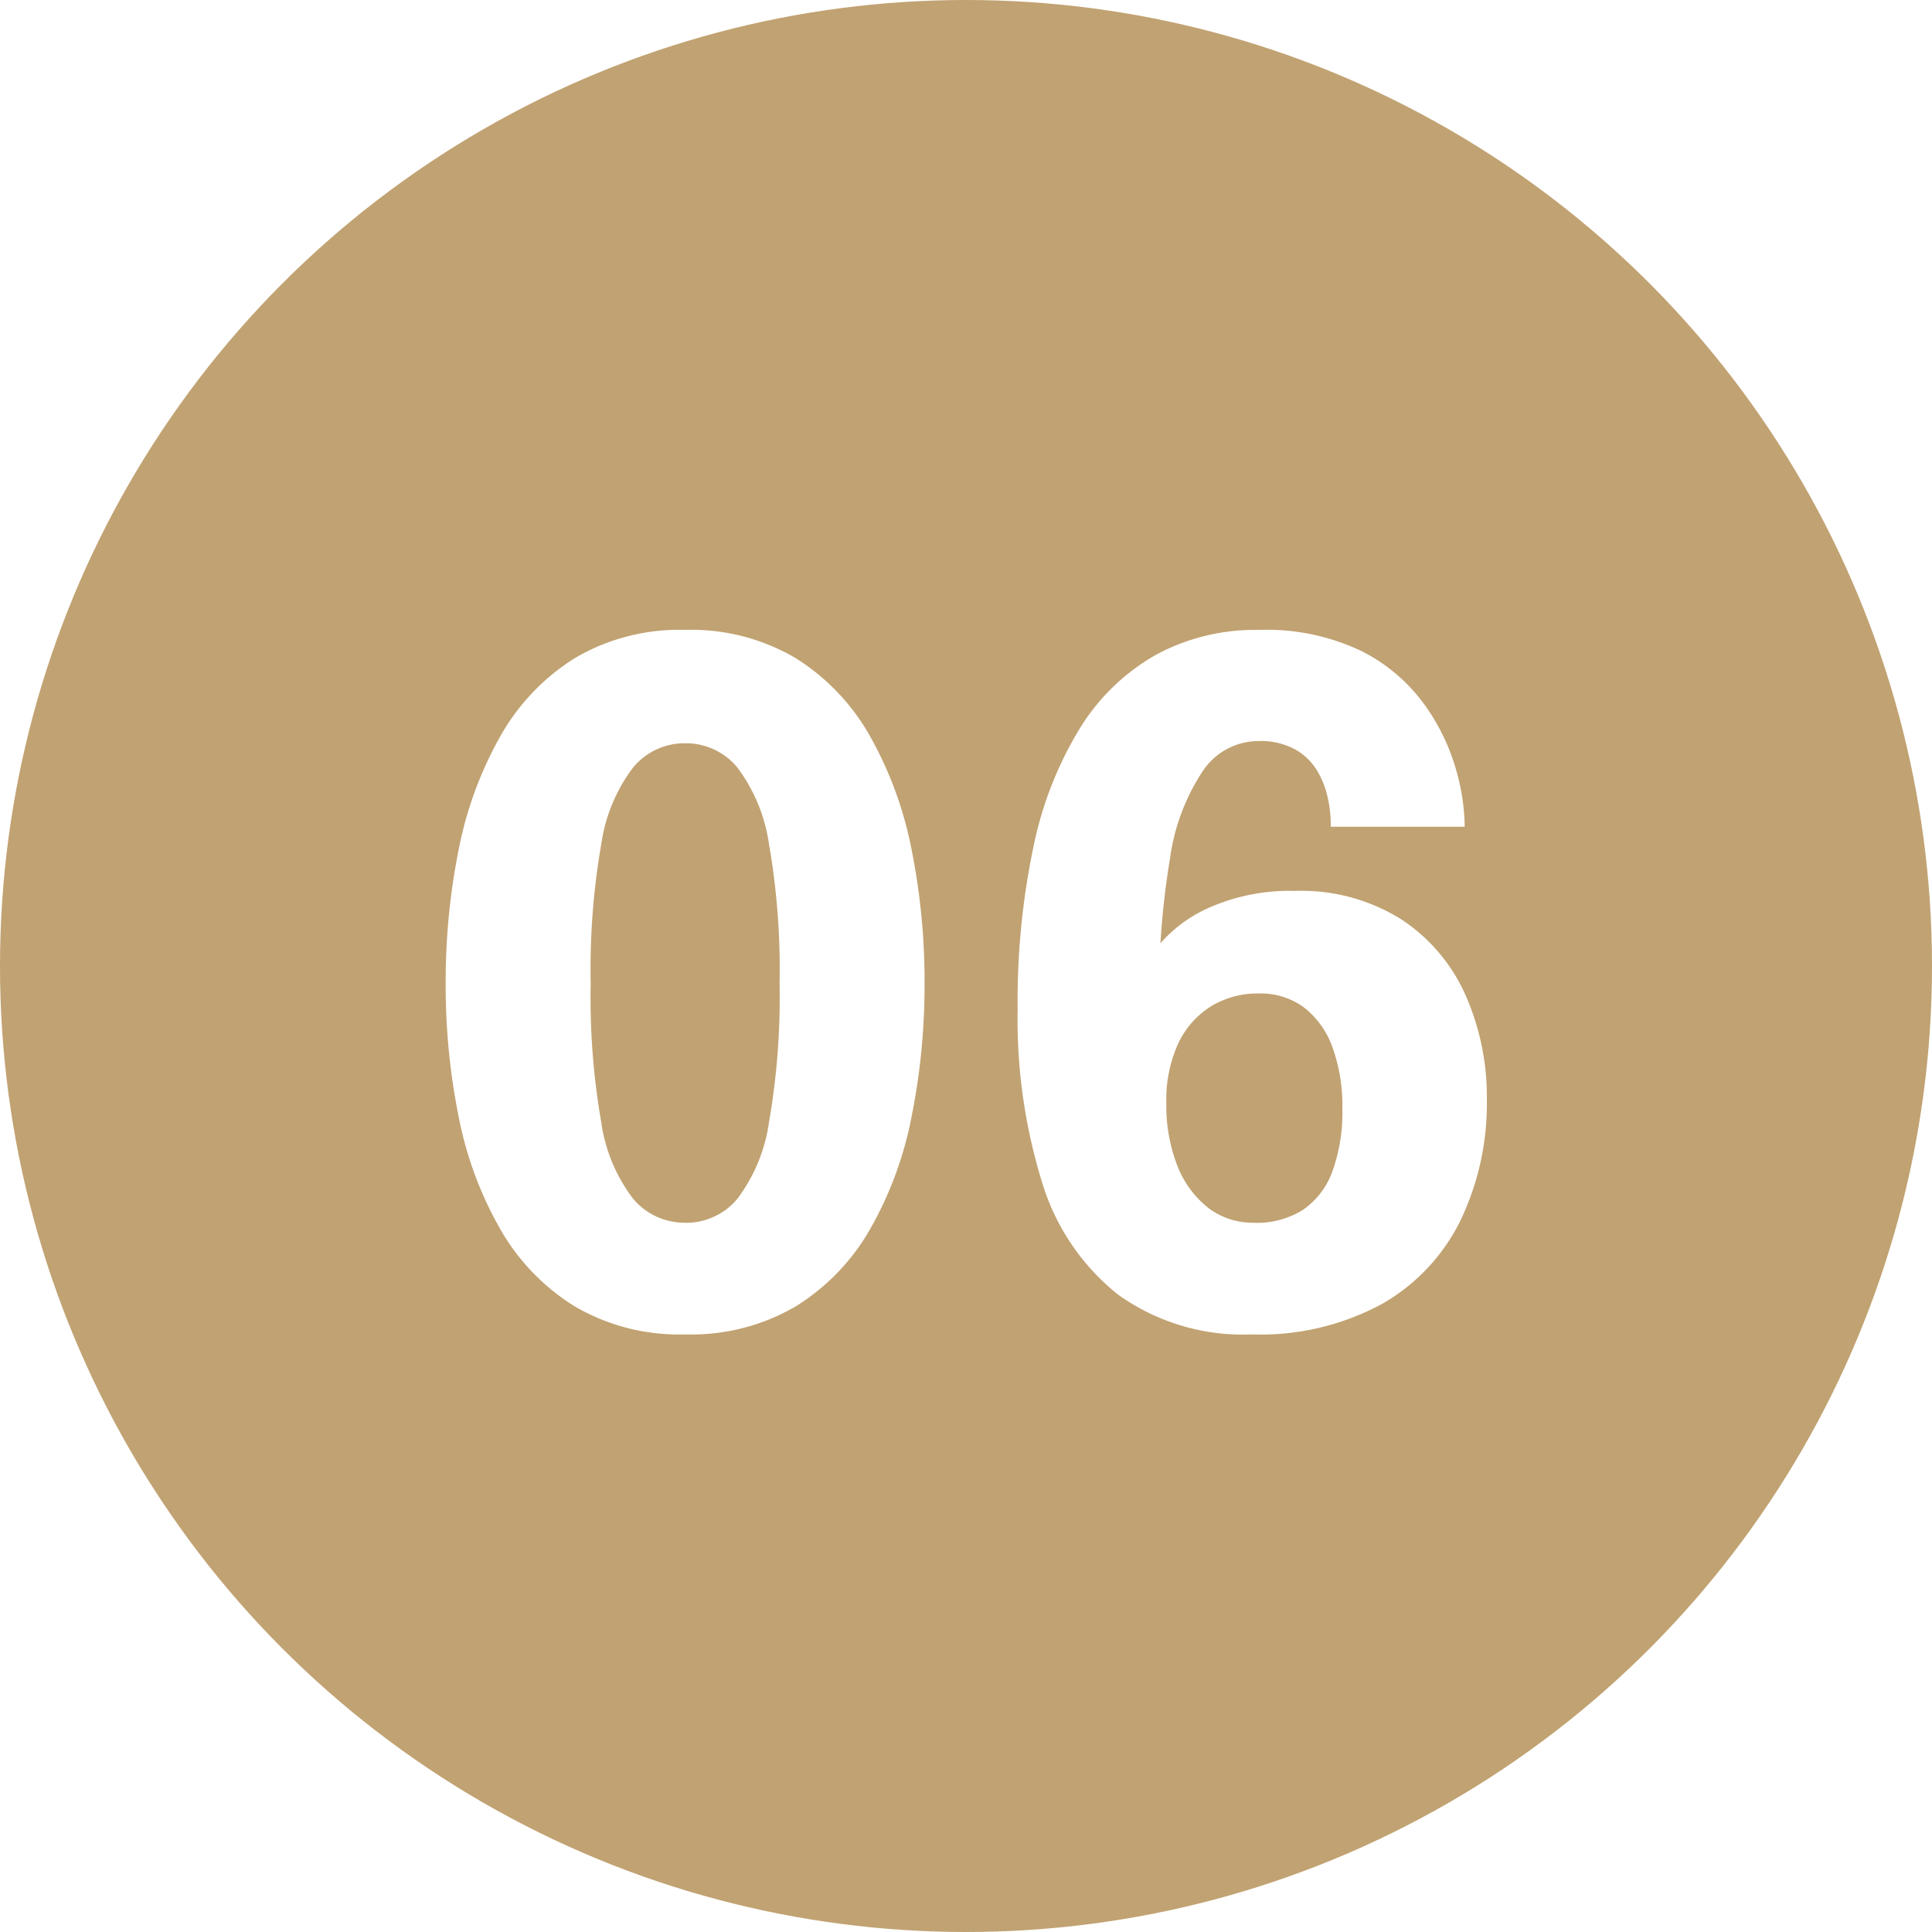 <?xml version="1.0" encoding="UTF-8"?>
<svg xmlns="http://www.w3.org/2000/svg" xmlns:xlink="http://www.w3.org/1999/xlink" width="73" height="73" viewBox="0 0 73 73"><defs/><g id="icone-6"><rect width="73" height="73" fill="#fff"/><circle id="Ellipse_379" cx="36.5" cy="36.5" r="36.5" fill="#c1a272"/><path id="Tracé_9876" d="M-11.113.42A7.81,7.81,0,0,1-15.3-.648a8.237,8.237,0,0,1-2.8-2.914A13.886,13.886,0,0,1-19.67-7.805a25.124,25.124,0,0,1-.49-5.04,25.255,25.255,0,0,1,.49-5.049A14.219,14.219,0,0,1-18.1-22.172a8.248,8.248,0,0,1,2.8-2.949A7.761,7.761,0,0,1-11.113-26.2a7.761,7.761,0,0,1,4.191,1.076,8.248,8.248,0,0,1,2.8,2.949,14.219,14.219,0,0,1,1.566,4.279,25.255,25.255,0,0,1,.49,5.049,25.124,25.124,0,0,1-.49,5.04A13.886,13.886,0,0,1-4.121-3.561a8.237,8.237,0,0,1-2.8,2.914A7.81,7.81,0,0,1-11.113.42Zm0-4.217a2.523,2.523,0,0,0,1.969-.9,6.265,6.265,0,0,0,1.2-2.9,27.543,27.543,0,0,0,.4-5.25,27.517,27.517,0,0,0-.4-5.259,6.321,6.321,0,0,0-1.2-2.9,2.513,2.513,0,0,0-1.969-.91,2.521,2.521,0,0,0-1.96.91,6.256,6.256,0,0,0-1.208,2.9,27.517,27.517,0,0,0-.4,5.259,27.517,27.517,0,0,0,.4,5.259A6.189,6.189,0,0,0-13.073-4.7,2.531,2.531,0,0,0-11.113-3.8ZM10.308.42a8.1,8.1,0,0,1-5.058-1.5A8.586,8.586,0,0,1,2.371-5.338a20.823,20.823,0,0,1-.919-6.545A28.27,28.27,0,0,1,2.048-18a13.9,13.9,0,0,1,1.759-4.489,8.034,8.034,0,0,1,2.861-2.765,7.888,7.888,0,0,1,3.9-.945,8.3,8.3,0,0,1,3.876.8,6.572,6.572,0,0,1,2.362,2A7.83,7.83,0,0,1,18-20.974a8.081,8.081,0,0,1,.341,2.091v.122H13.283v-.122a4.7,4.7,0,0,0-.114-.971,3.4,3.4,0,0,0-.4-1.024,2.251,2.251,0,0,0-.831-.805A2.724,2.724,0,0,0,10.553-22,2.537,2.537,0,0,0,8.47-20.9a7.915,7.915,0,0,0-1.26,3.325,31.722,31.722,0,0,0-.42,5.7l-1,.018a4.019,4.019,0,0,1,.77-2.144,5.253,5.253,0,0,1,2.074-1.68,7.524,7.524,0,0,1,3.3-.656,7.1,7.1,0,0,1,4.016,1.076,6.651,6.651,0,0,1,2.424,2.861A9.468,9.468,0,0,1,19.18-8.47,10.224,10.224,0,0,1,18.191-3.9,7.363,7.363,0,0,1,15.225-.735,9.617,9.617,0,0,1,10.308.42Zm.07-4.217a3.276,3.276,0,0,0,1.855-.49A2.99,2.99,0,0,0,13.344-5.74,6.514,6.514,0,0,0,13.72-8.1a6.474,6.474,0,0,0-.376-2.336,3.3,3.3,0,0,0-1.076-1.5,2.748,2.748,0,0,0-1.7-.525,3.373,3.373,0,0,0-1.82.49,3.317,3.317,0,0,0-1.234,1.409A5.117,5.117,0,0,0,7.07-8.312a6.21,6.21,0,0,0,.411,2.345A3.739,3.739,0,0,0,8.636-4.375,2.757,2.757,0,0,0,10.378-3.8Z" transform="translate(37 50)" fill="#fff"/></g></svg>
